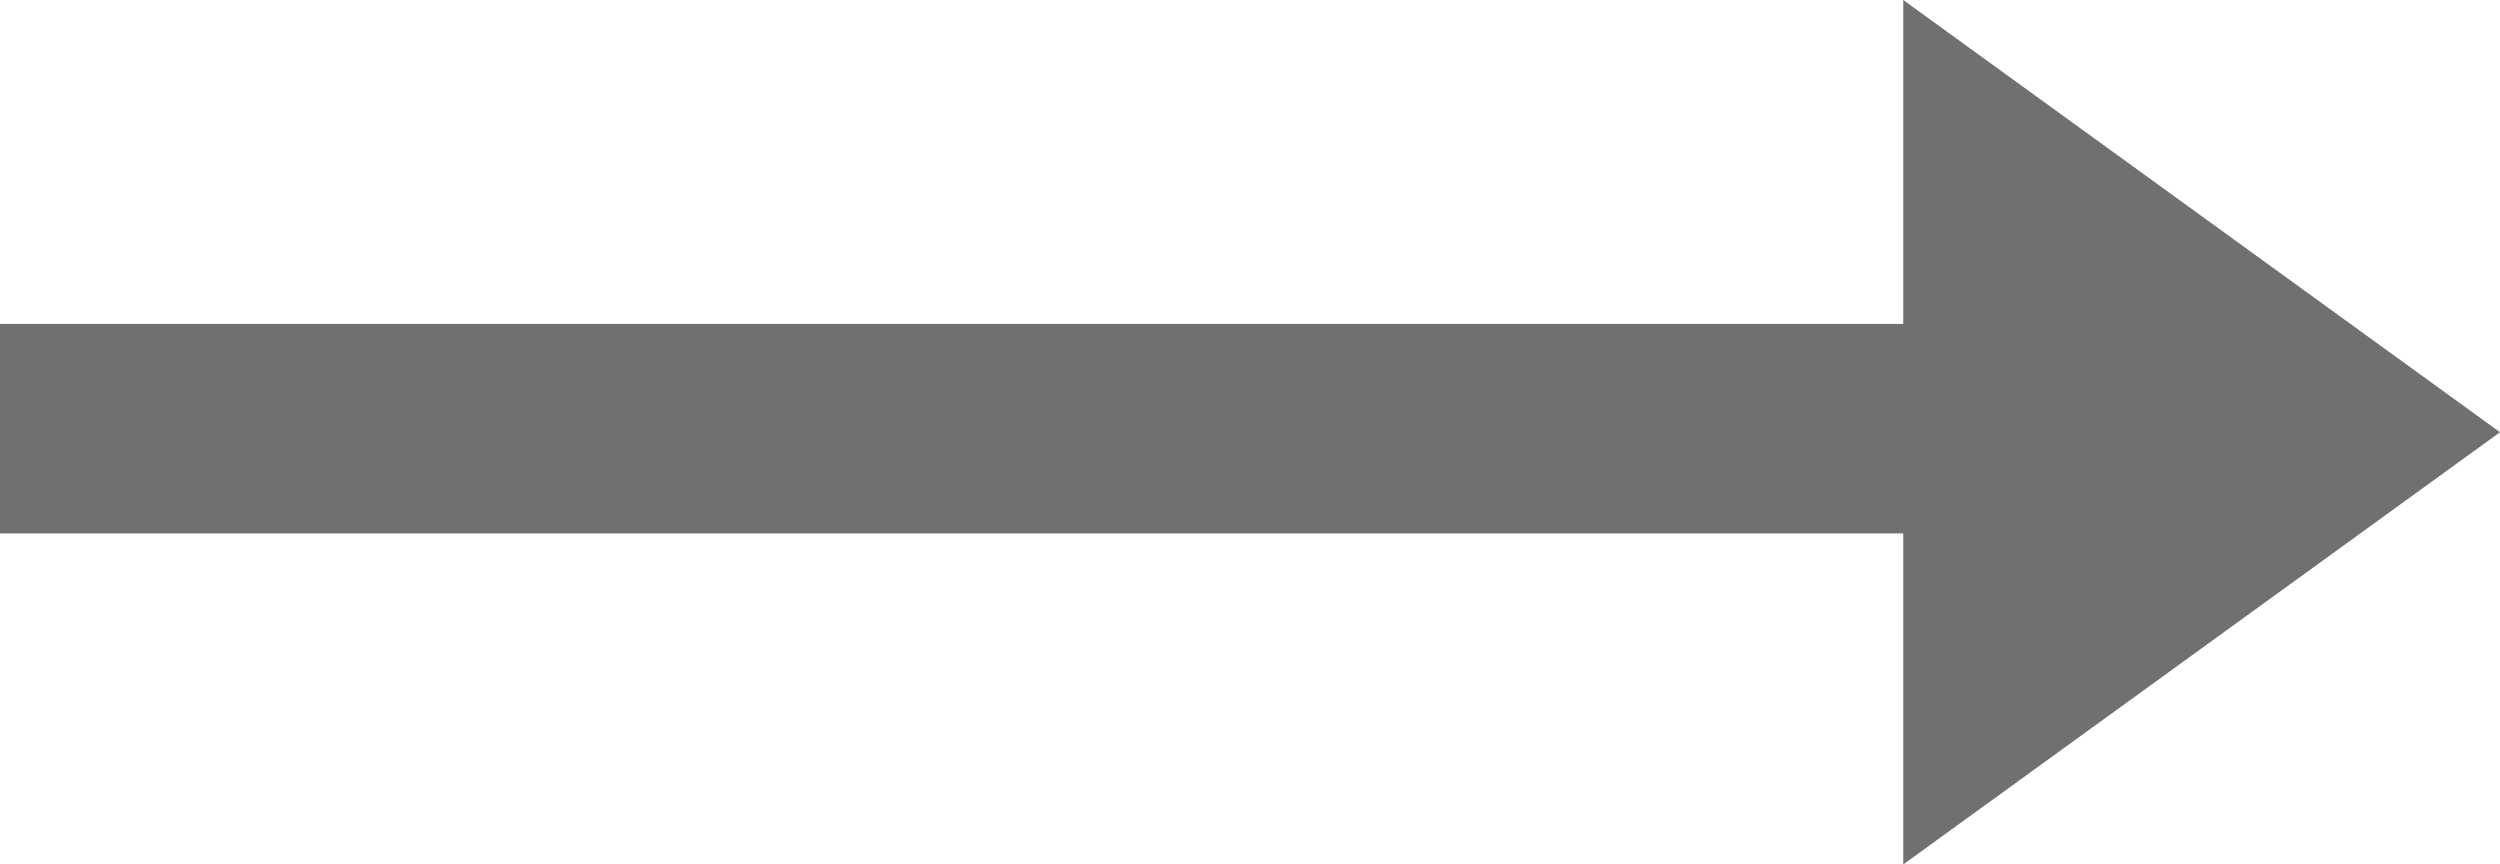 <svg xmlns="http://www.w3.org/2000/svg" width="23.871" height="8.254" viewBox="0 0 23.871 8.254">
  <g id="Group_21" data-name="Group 21" transform="translate(-635.5 -1080)">
    <line id="Line_1" data-name="Line 1" x2="21.029" transform="translate(635.5 1084.093)" fill="none" stroke="#6f7070" stroke-width="2"/>
    <g id="Polygon_1" data-name="Polygon 1" transform="translate(659.371 1080) rotate(90)" fill="#707070">
      <path d="M 7.274 5.198 L 0.979 5.198 L 4.127 0.852 L 7.274 5.198 Z" stroke="none"/>
      <path d="M 4.127 1.705 L 1.959 4.698 L 6.295 4.698 L 4.127 1.705 M 4.127 -3.337860107421875e-06 L 8.254 5.698 L -9.5367431640625e-07 5.698 L 4.127 -3.337860107421875e-06 Z" stroke="none" fill="#6f7070"/>
    </g>
  </g>
</svg>
